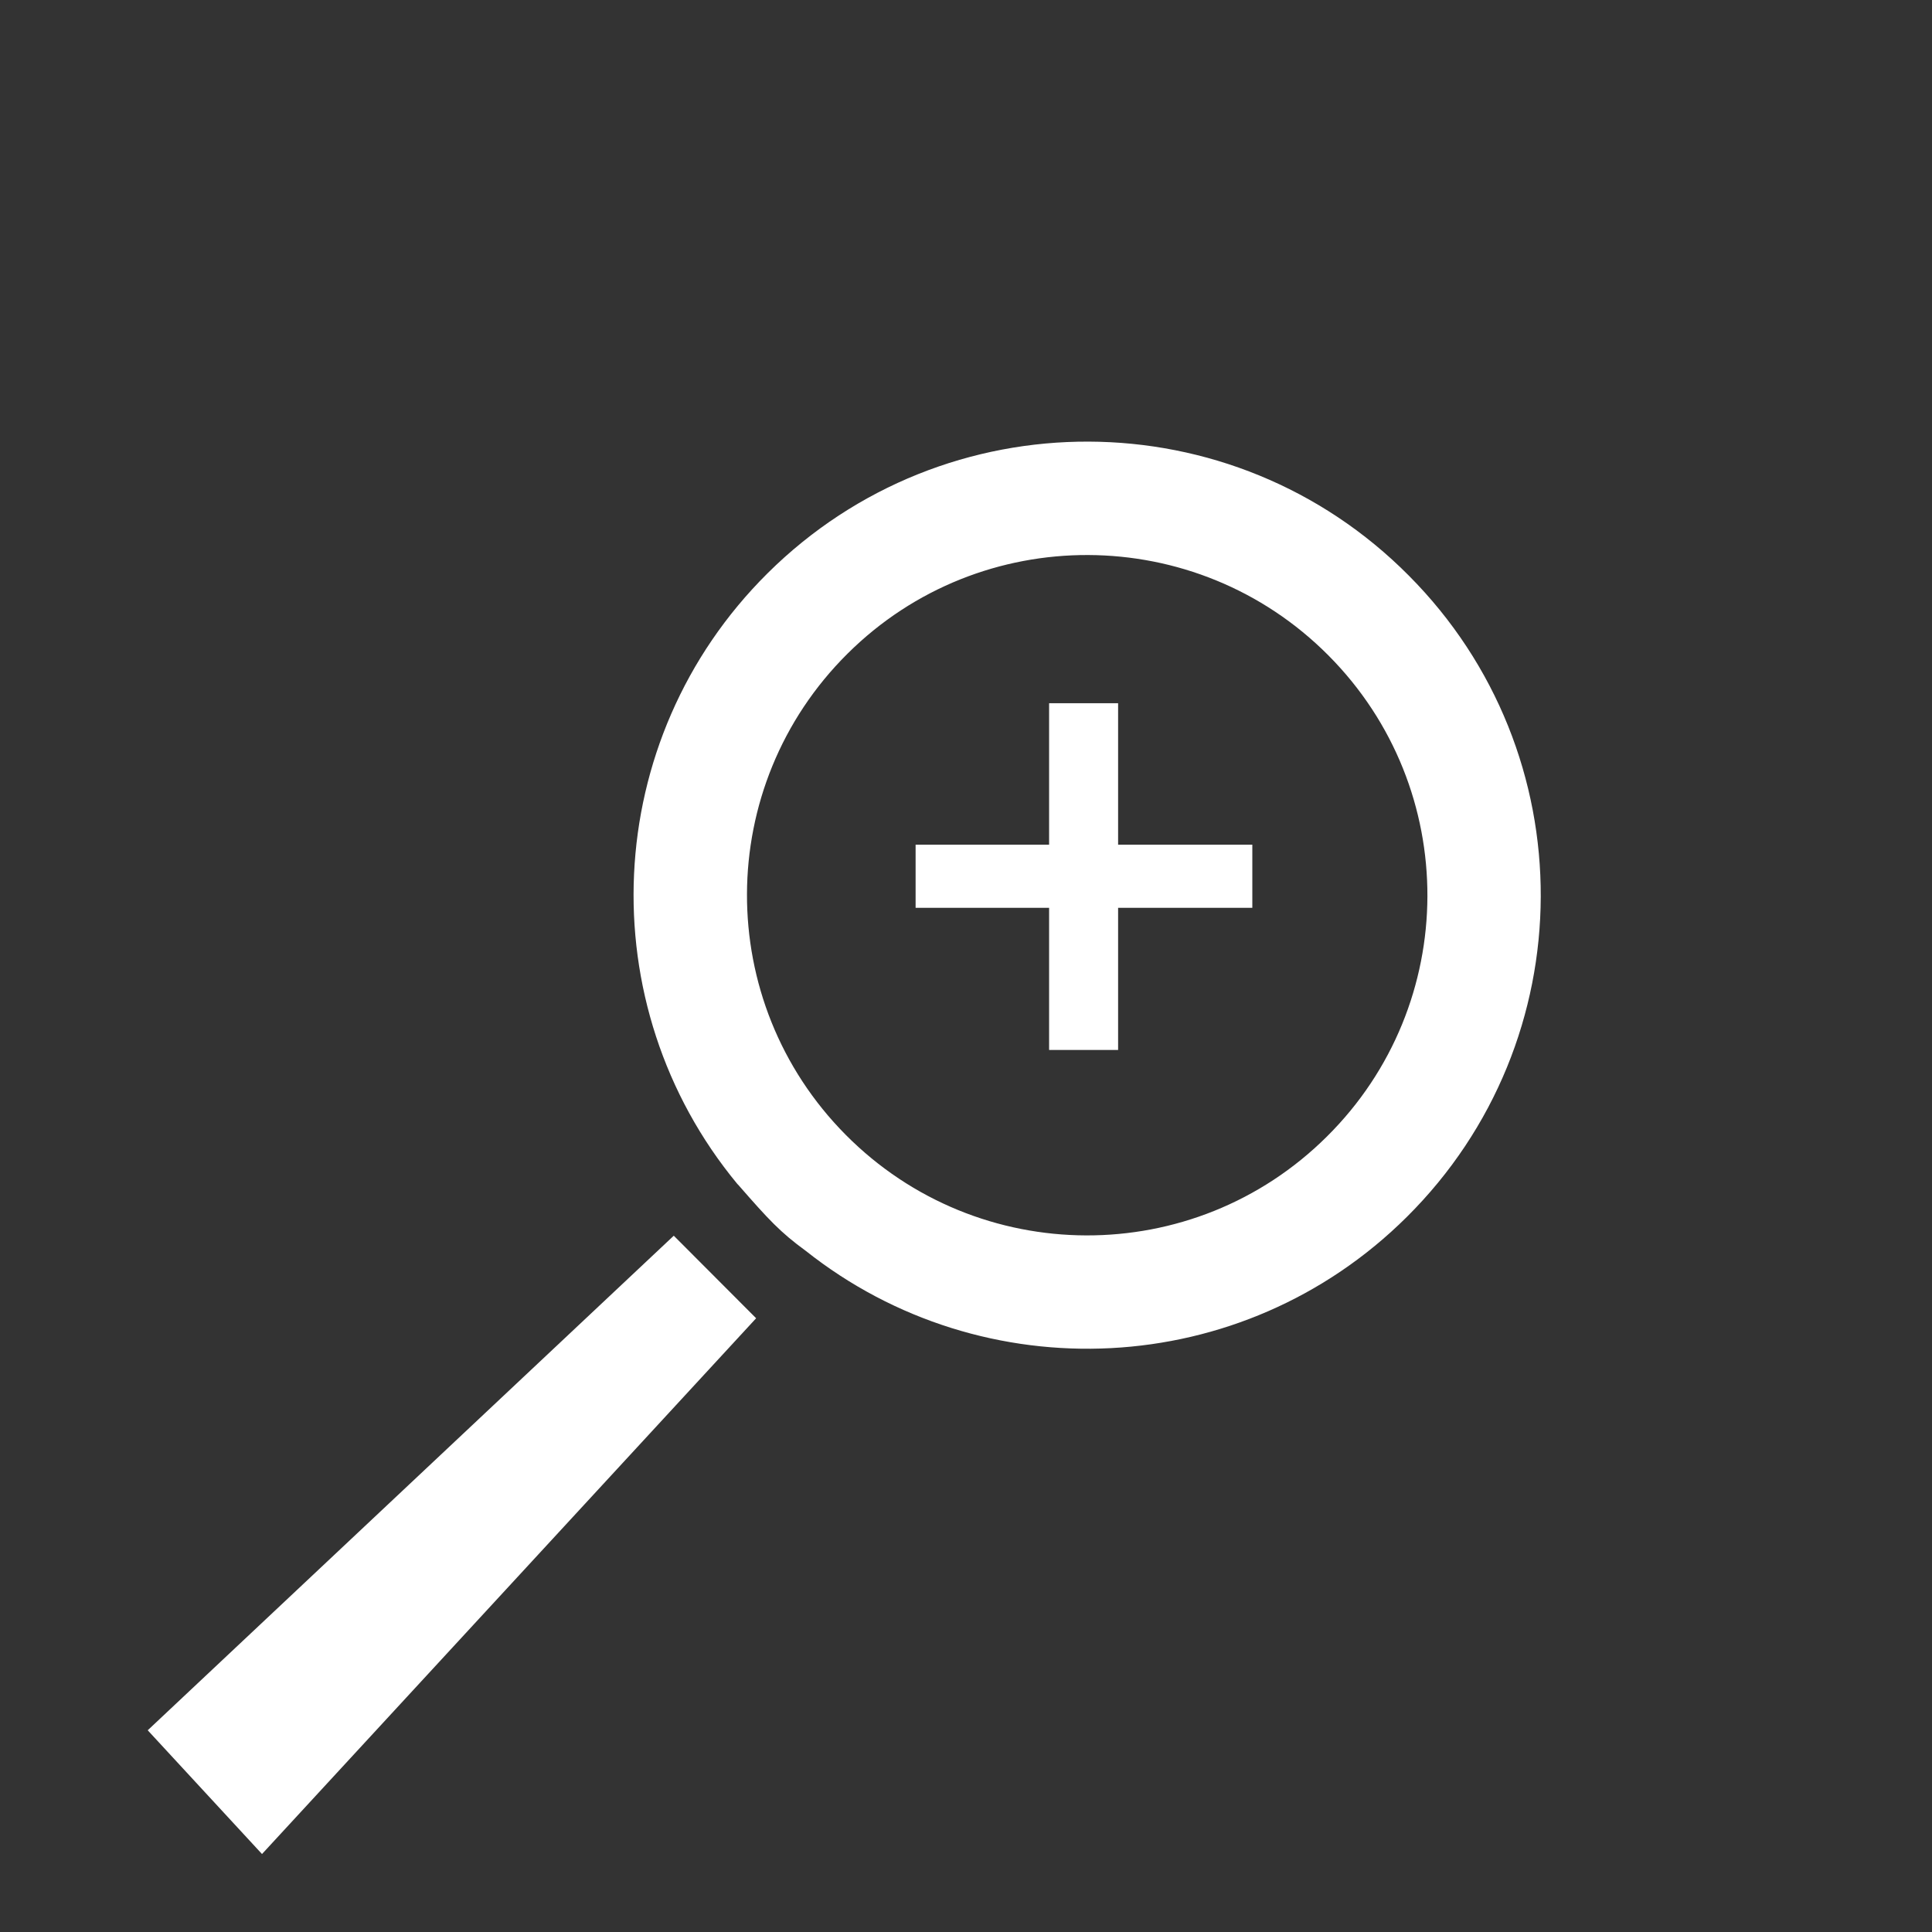 <?xml version="1.0" encoding="UTF-8"?>
<svg width="70px" height="70px" viewBox="0 0 70 70" version="1.1" xmlns="http://www.w3.org/2000/svg" xmlns:xlink="http://www.w3.org/1999/xlink">
    <rect x="0" y="0" width="70" height="70" fill="#333333" stroke="none"/>
    <!-- Generator: Sketch 63.1 (92452) - https://sketch.com -->
    <title>lupe</title>
    <desc>Created with Sketch.</desc>
    <g id="lupe" stroke="none" stroke-width="1" fill="none" fill-rule="evenodd">
        <g id="Group-14" transform="translate(5, 16)" fill="#FFFFFF" fill-rule="nonzero">
            <g id="magnifying-glass">
                <path d="M46.046,4.857 C39.657,-1.586 29.248,-1.622 22.809,4.772 C16.732,10.807 16.356,20.415 21.712,26.893 L21.769,26.953 C22.852,28.193 23.275,28.65 24.192,29.319 C30.625,34.424 40.002,34.025 45.97,28.094 C52.411,21.7 52.449,11.293 46.046,4.857 Z M43.077,25.178 C38.246,29.981 30.441,29.949 25.646,25.121 C20.849,20.29 20.873,12.487 25.705,7.686 C30.529,2.888 38.34,2.926 43.134,7.75 C47.935,12.579 47.909,20.386 43.077,25.178 Z" id="Shape"></path>
                <polygon id="Path" points="0.352 46.691 4.493 51.175 22.396 31.763 19.412 28.772"></polygon>
            </g>
            <polygon id="+" points="35.511 22.042 35.511 16.892 40.374 16.892 40.374 14.604 35.511 14.604 35.511 9.479 33.011 9.479 33.011 14.604 28.174 14.604 28.174 16.892 33.011 16.892 33.011 22.042"></polygon>
        </g>
    </g>
</svg>